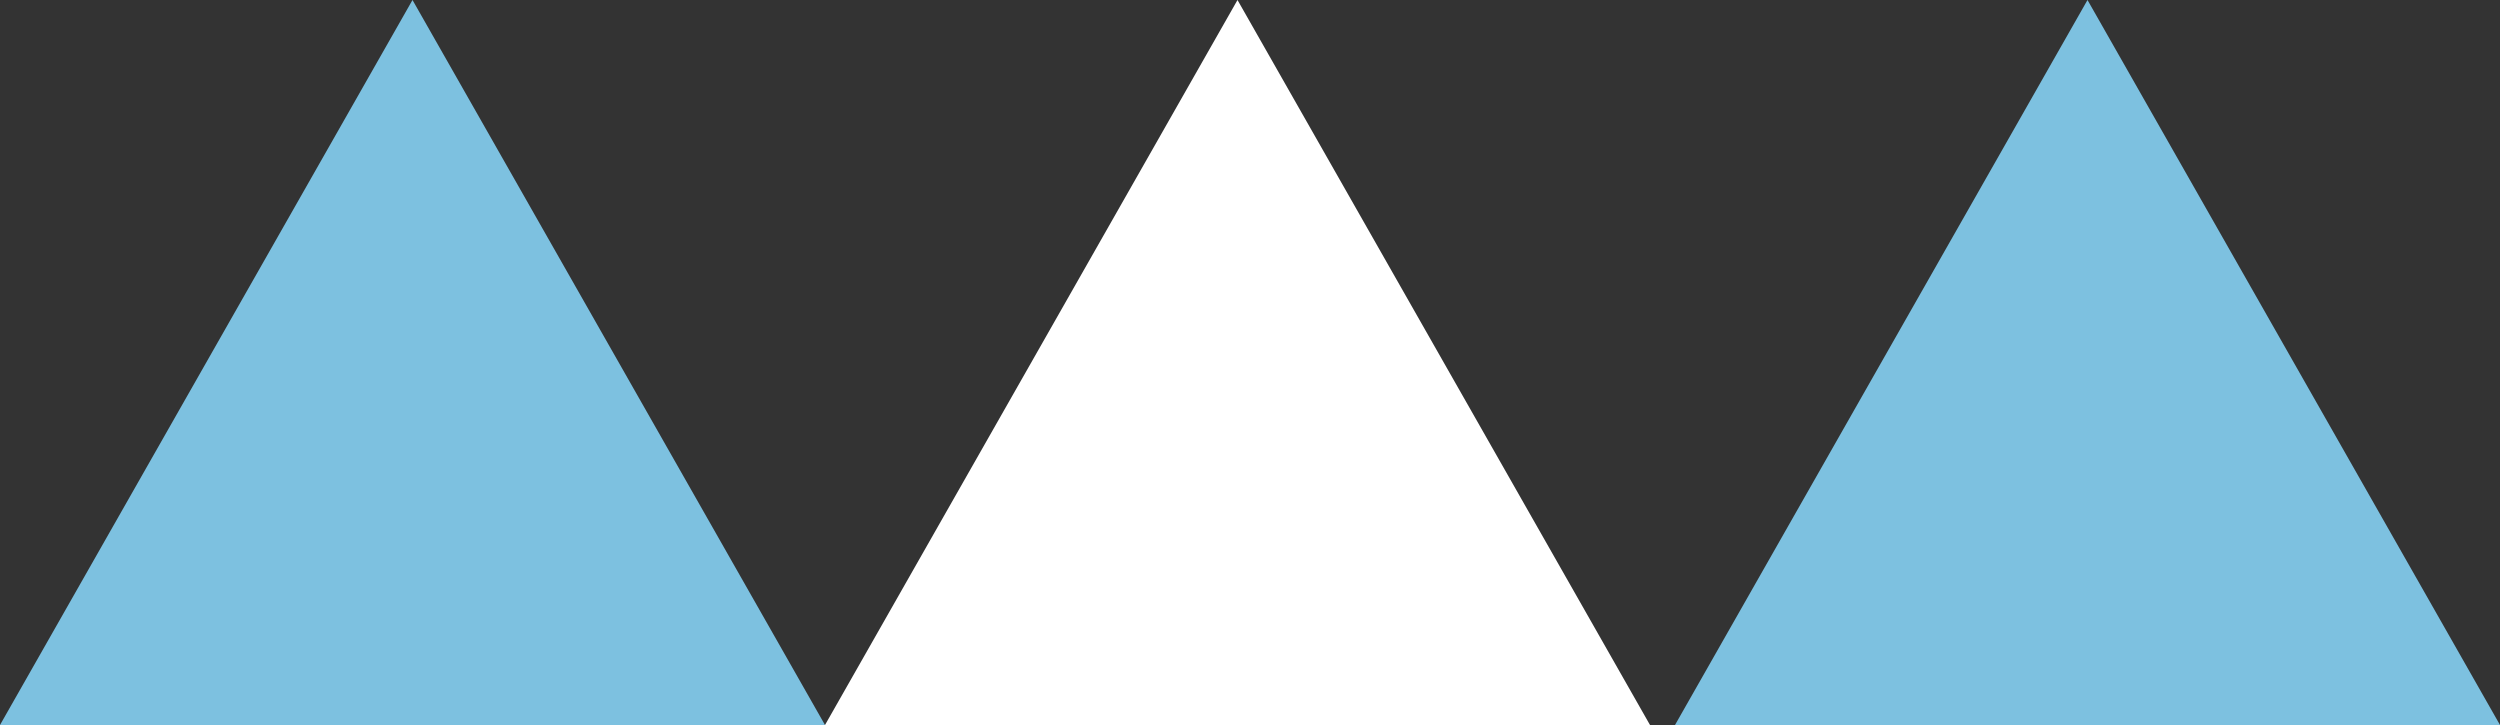 <svg xmlns="http://www.w3.org/2000/svg" width="100" height="29" viewBox="0 0 100 29">
  <rect x="0" y="0" width="100" height="29" fill="#333333" stroke="none"/>
  <g id="グループ_18" data-name="グループ 18" transform="translate(-220 -3458.854)">
    <path id="多角形_1" data-name="多角形 1" d="M16.5,0,33,29H0Z" transform="translate(220 3458.854)" fill="#7dc1e0"/>
    <path id="多角形_2" data-name="多角形 2" d="M16.5,0,33,29H0Z" transform="translate(253 3458.854)" fill="#fff"/>
    <path id="多角形_3" data-name="多角形 3" d="M16.5,0,33,29H0Z" transform="translate(287 3458.854)" fill="#7dc1e0"/>
  </g>
</svg>
